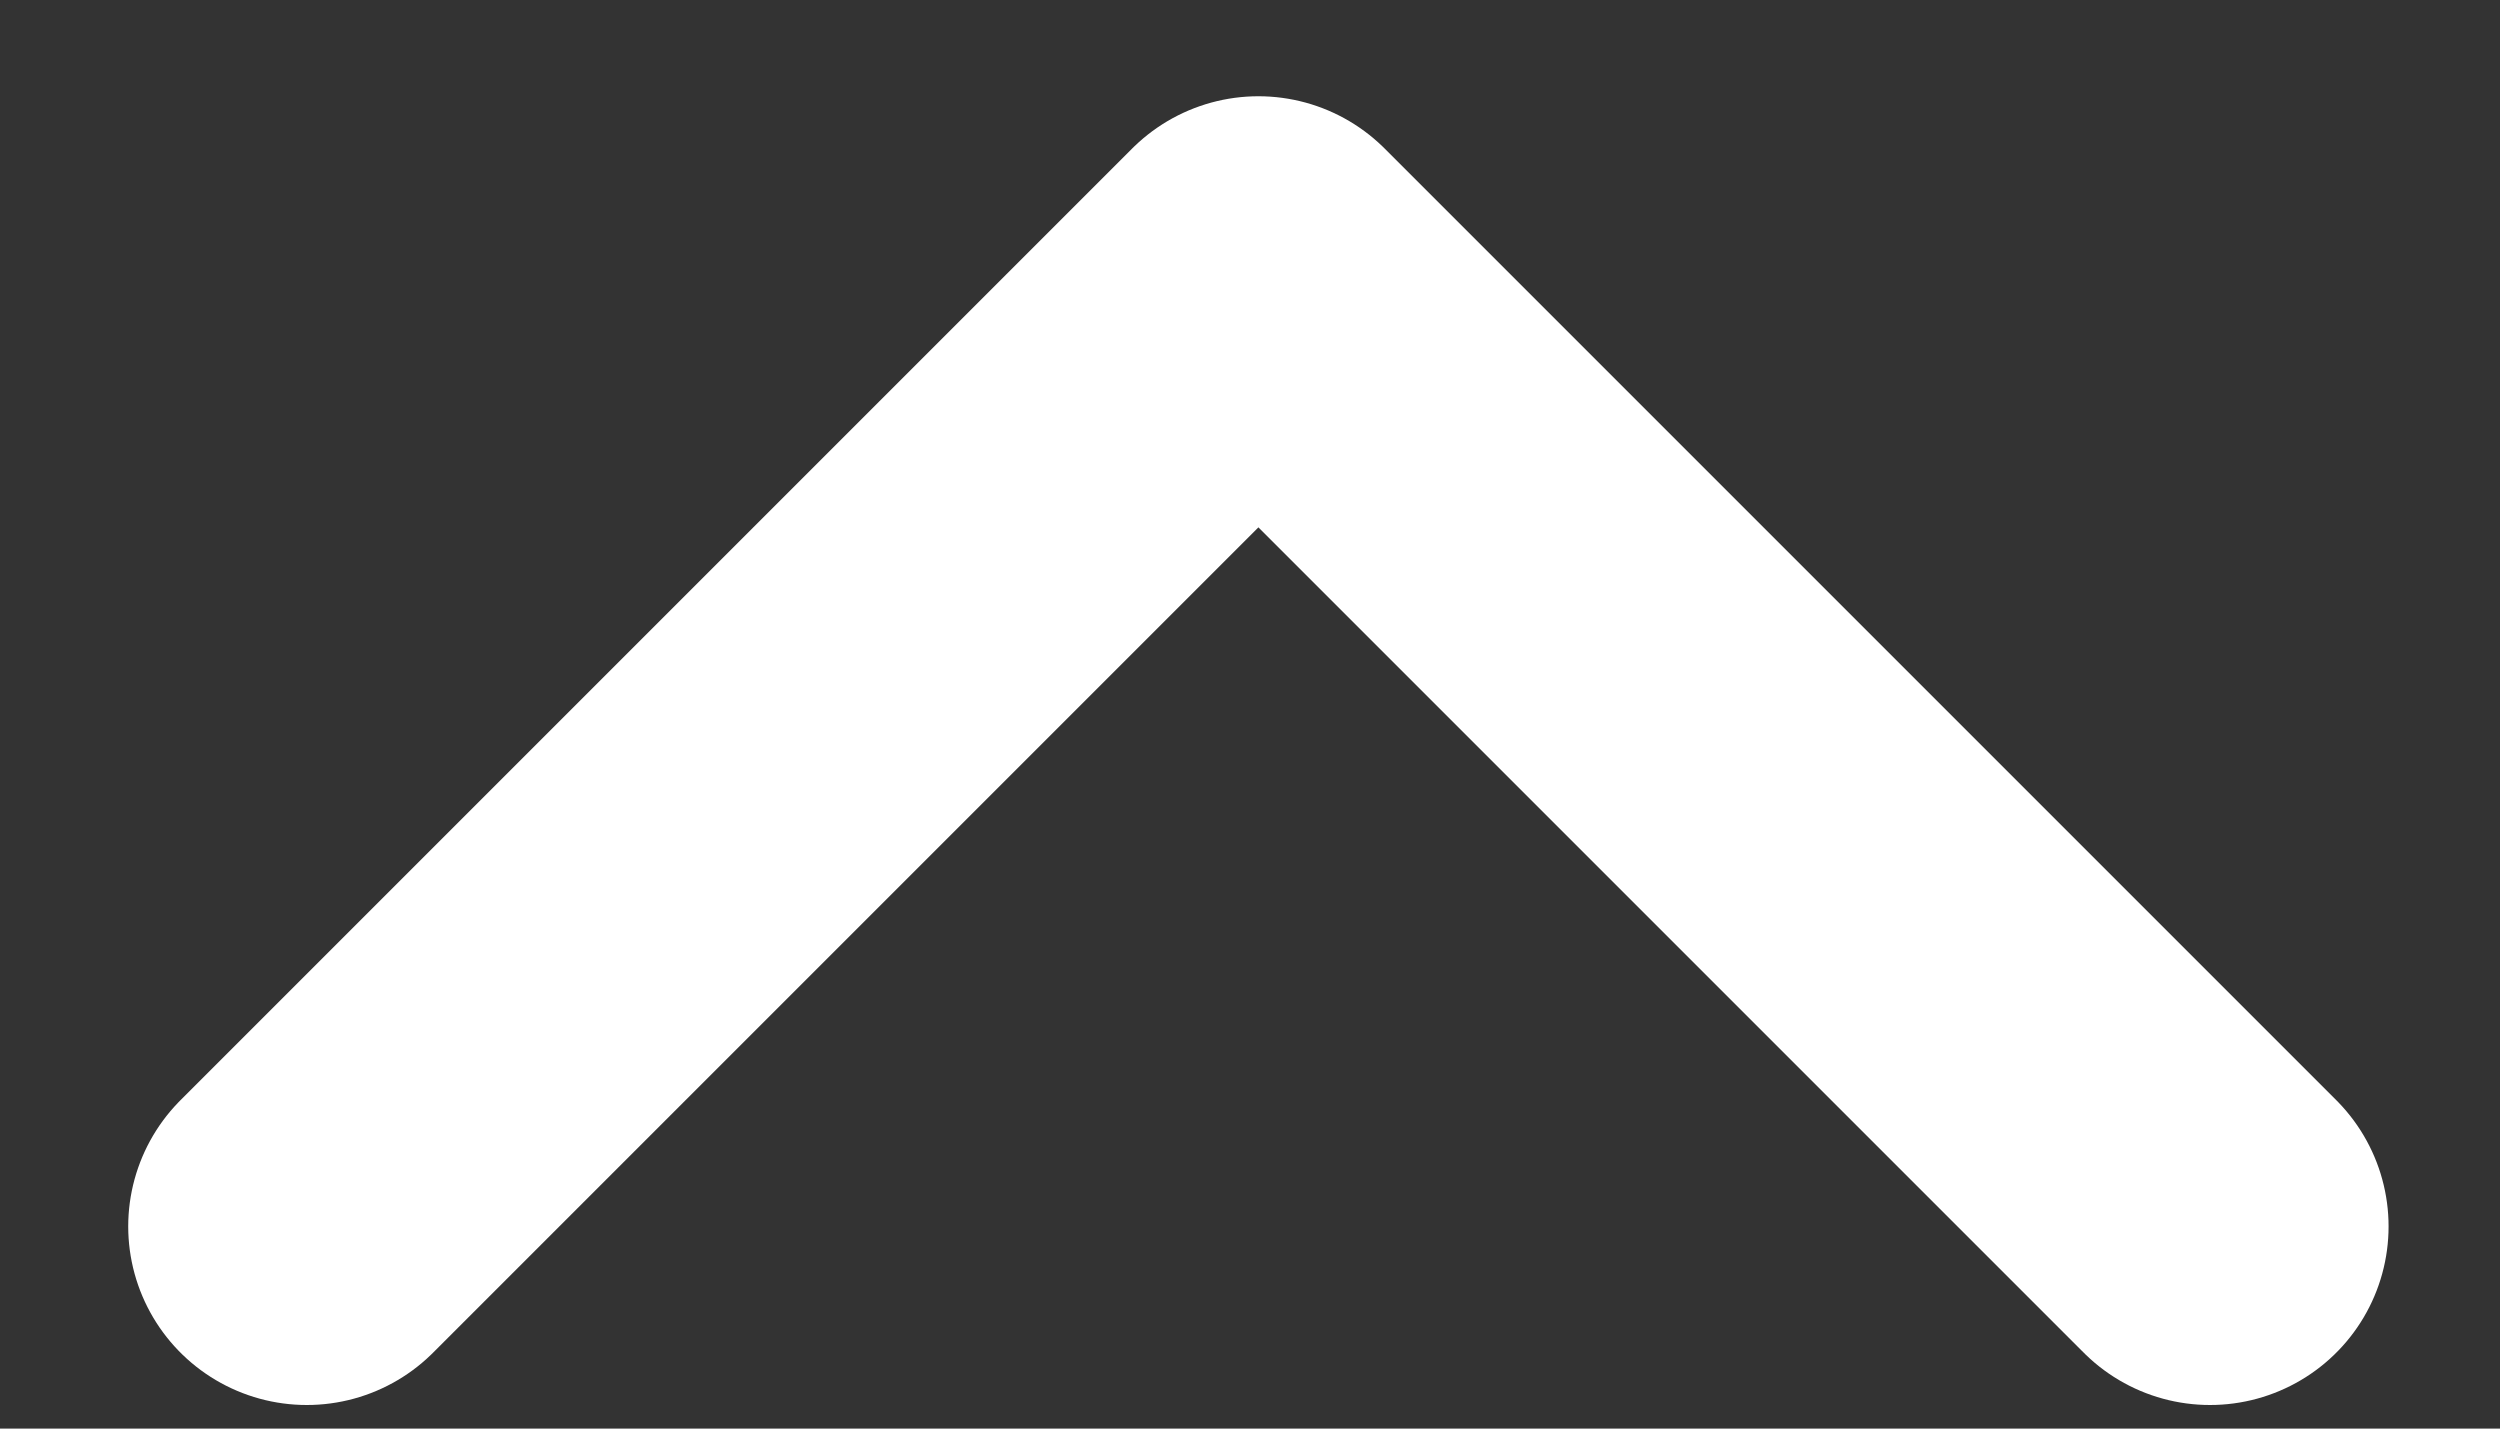<svg width="14" height="8" viewBox="0 0 14 8" fill="none" xmlns="http://www.w3.org/2000/svg">
<rect x="0" y="0" width="14" height="8" fill="#333333" stroke="none"/>
<path d="M1.718 6.868L7.047 1.539L12.376 6.868" stroke="white" stroke-width="2" stroke-linecap="round" stroke-linejoin="round"/>
</svg>
